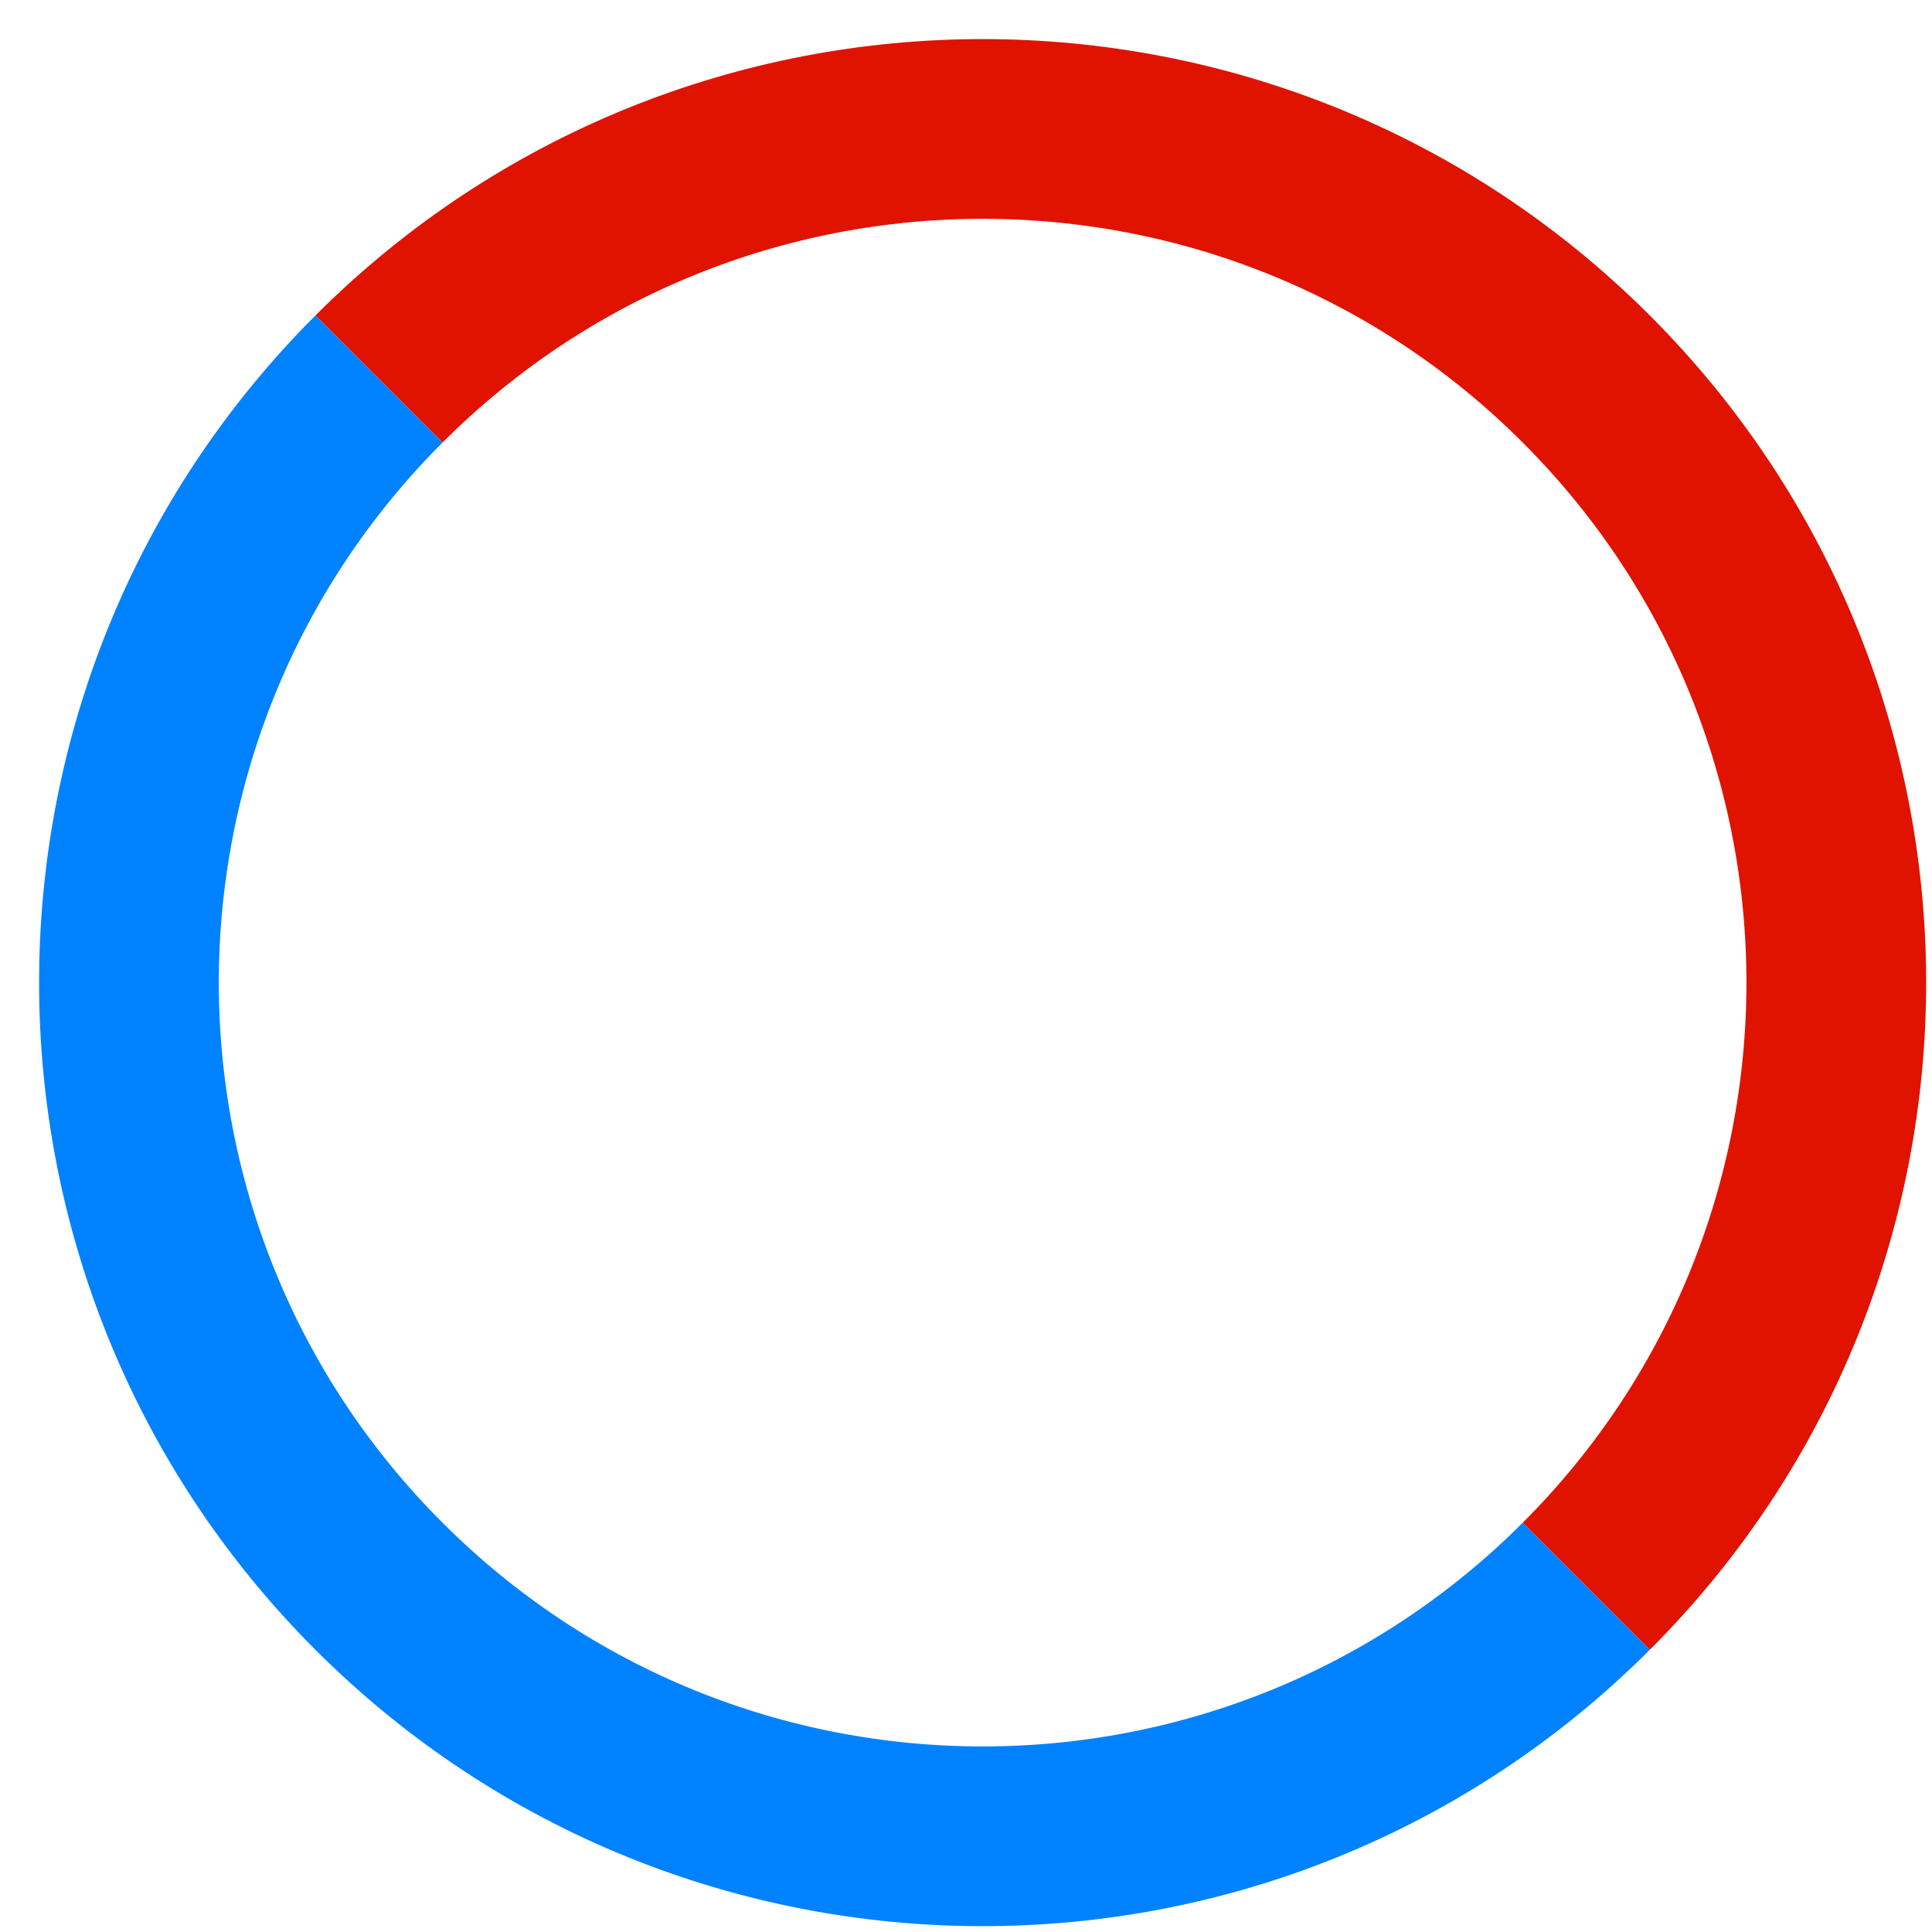<svg xmlns="http://www.w3.org/2000/svg" width="43" height="43" viewBox="0 0 43 43">
    <g fill="none" fill-rule="evenodd" stroke-width="4">
        <path stroke="#E01300" d="M35.305 35.305c7.42-7.42 7.42-19.45 0-26.87-7.42-7.42-19.45-7.42-26.87 0"/>
        <path stroke="#0082FF" d="M35.305 35.305c-7.42 7.42-19.45 7.42-26.87 0-7.42-7.42-7.42-19.45 0-26.87"/>
    </g>
</svg>
